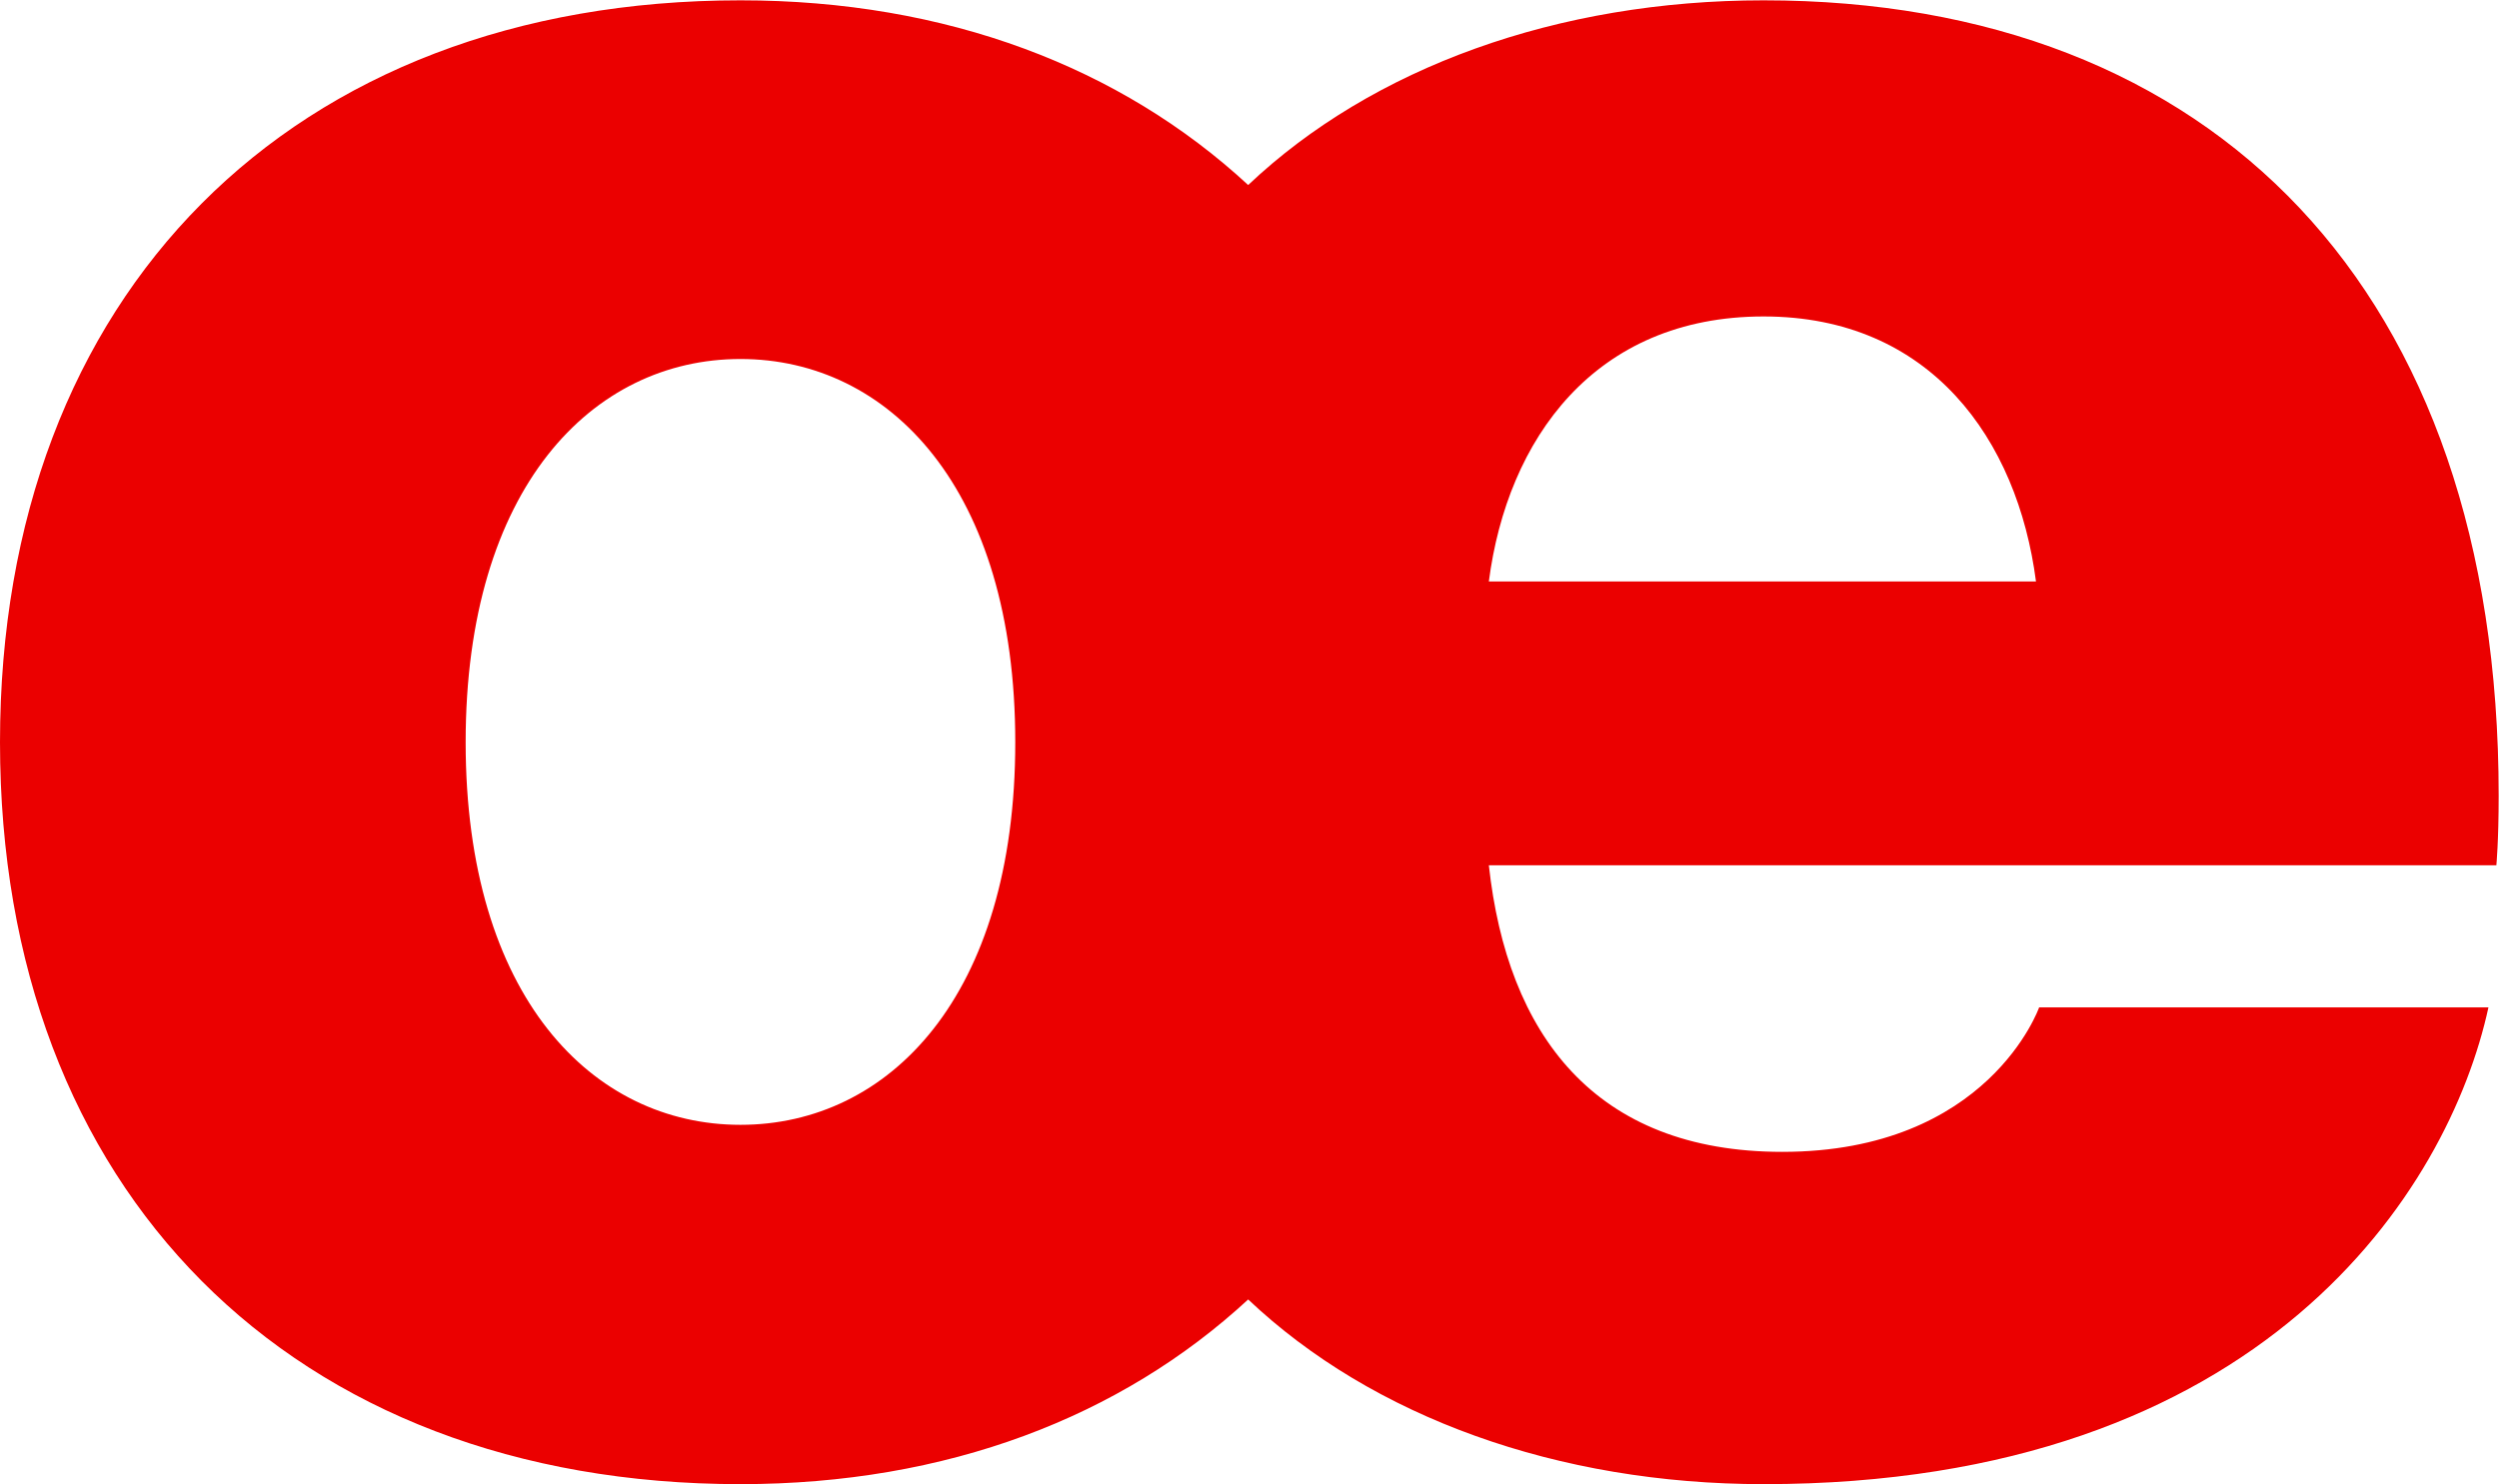 <svg version="1.2" xmlns="http://www.w3.org/2000/svg" viewBox="0 0 1515 900" width="1515" height="900">
	<title>OERL</title>
	<style>
		.s0 { fill: #eb0000 } 
	</style>
	<path id="Layer" fill-rule="evenodd" class="s0" d="m448.9 900c-272.5 0-448.9-178.6-448.9-449.9 0-271.3 176.4-449.9 448.9-449.9 125.2 0 230.7 40.7 307.8 112 75.3-71.3 187.7-112 312.5-112 272.5 0 445.6 175.3 445.6 482.3 0 27.6-1.4 42.2-1.4 42.2h-610.8c11.2 102.5 64 173.8 177.9 173.8 125.1 0 155.7-87.6 155.7-87.6h272.4c-24 110.5-136.4 289.1-439.4 289.1-124.8 0-237.2-40.7-312.5-112-77.1 71.3-182.6 112-307.8 112zm0-682.3c-89.8 0-166.6 78.2-166.6 232.4 0 154.2 76.8 232 166.6 232 89.9 0 166.6-77.8 166.6-232 0-154.2-76.7-232.4-166.6-232.4zm785.4 134.9c-11.2-86.2-64-160.7-165.1-160.7-102.6 0-155.4 74.5-166.6 160.7z"/>
</svg>